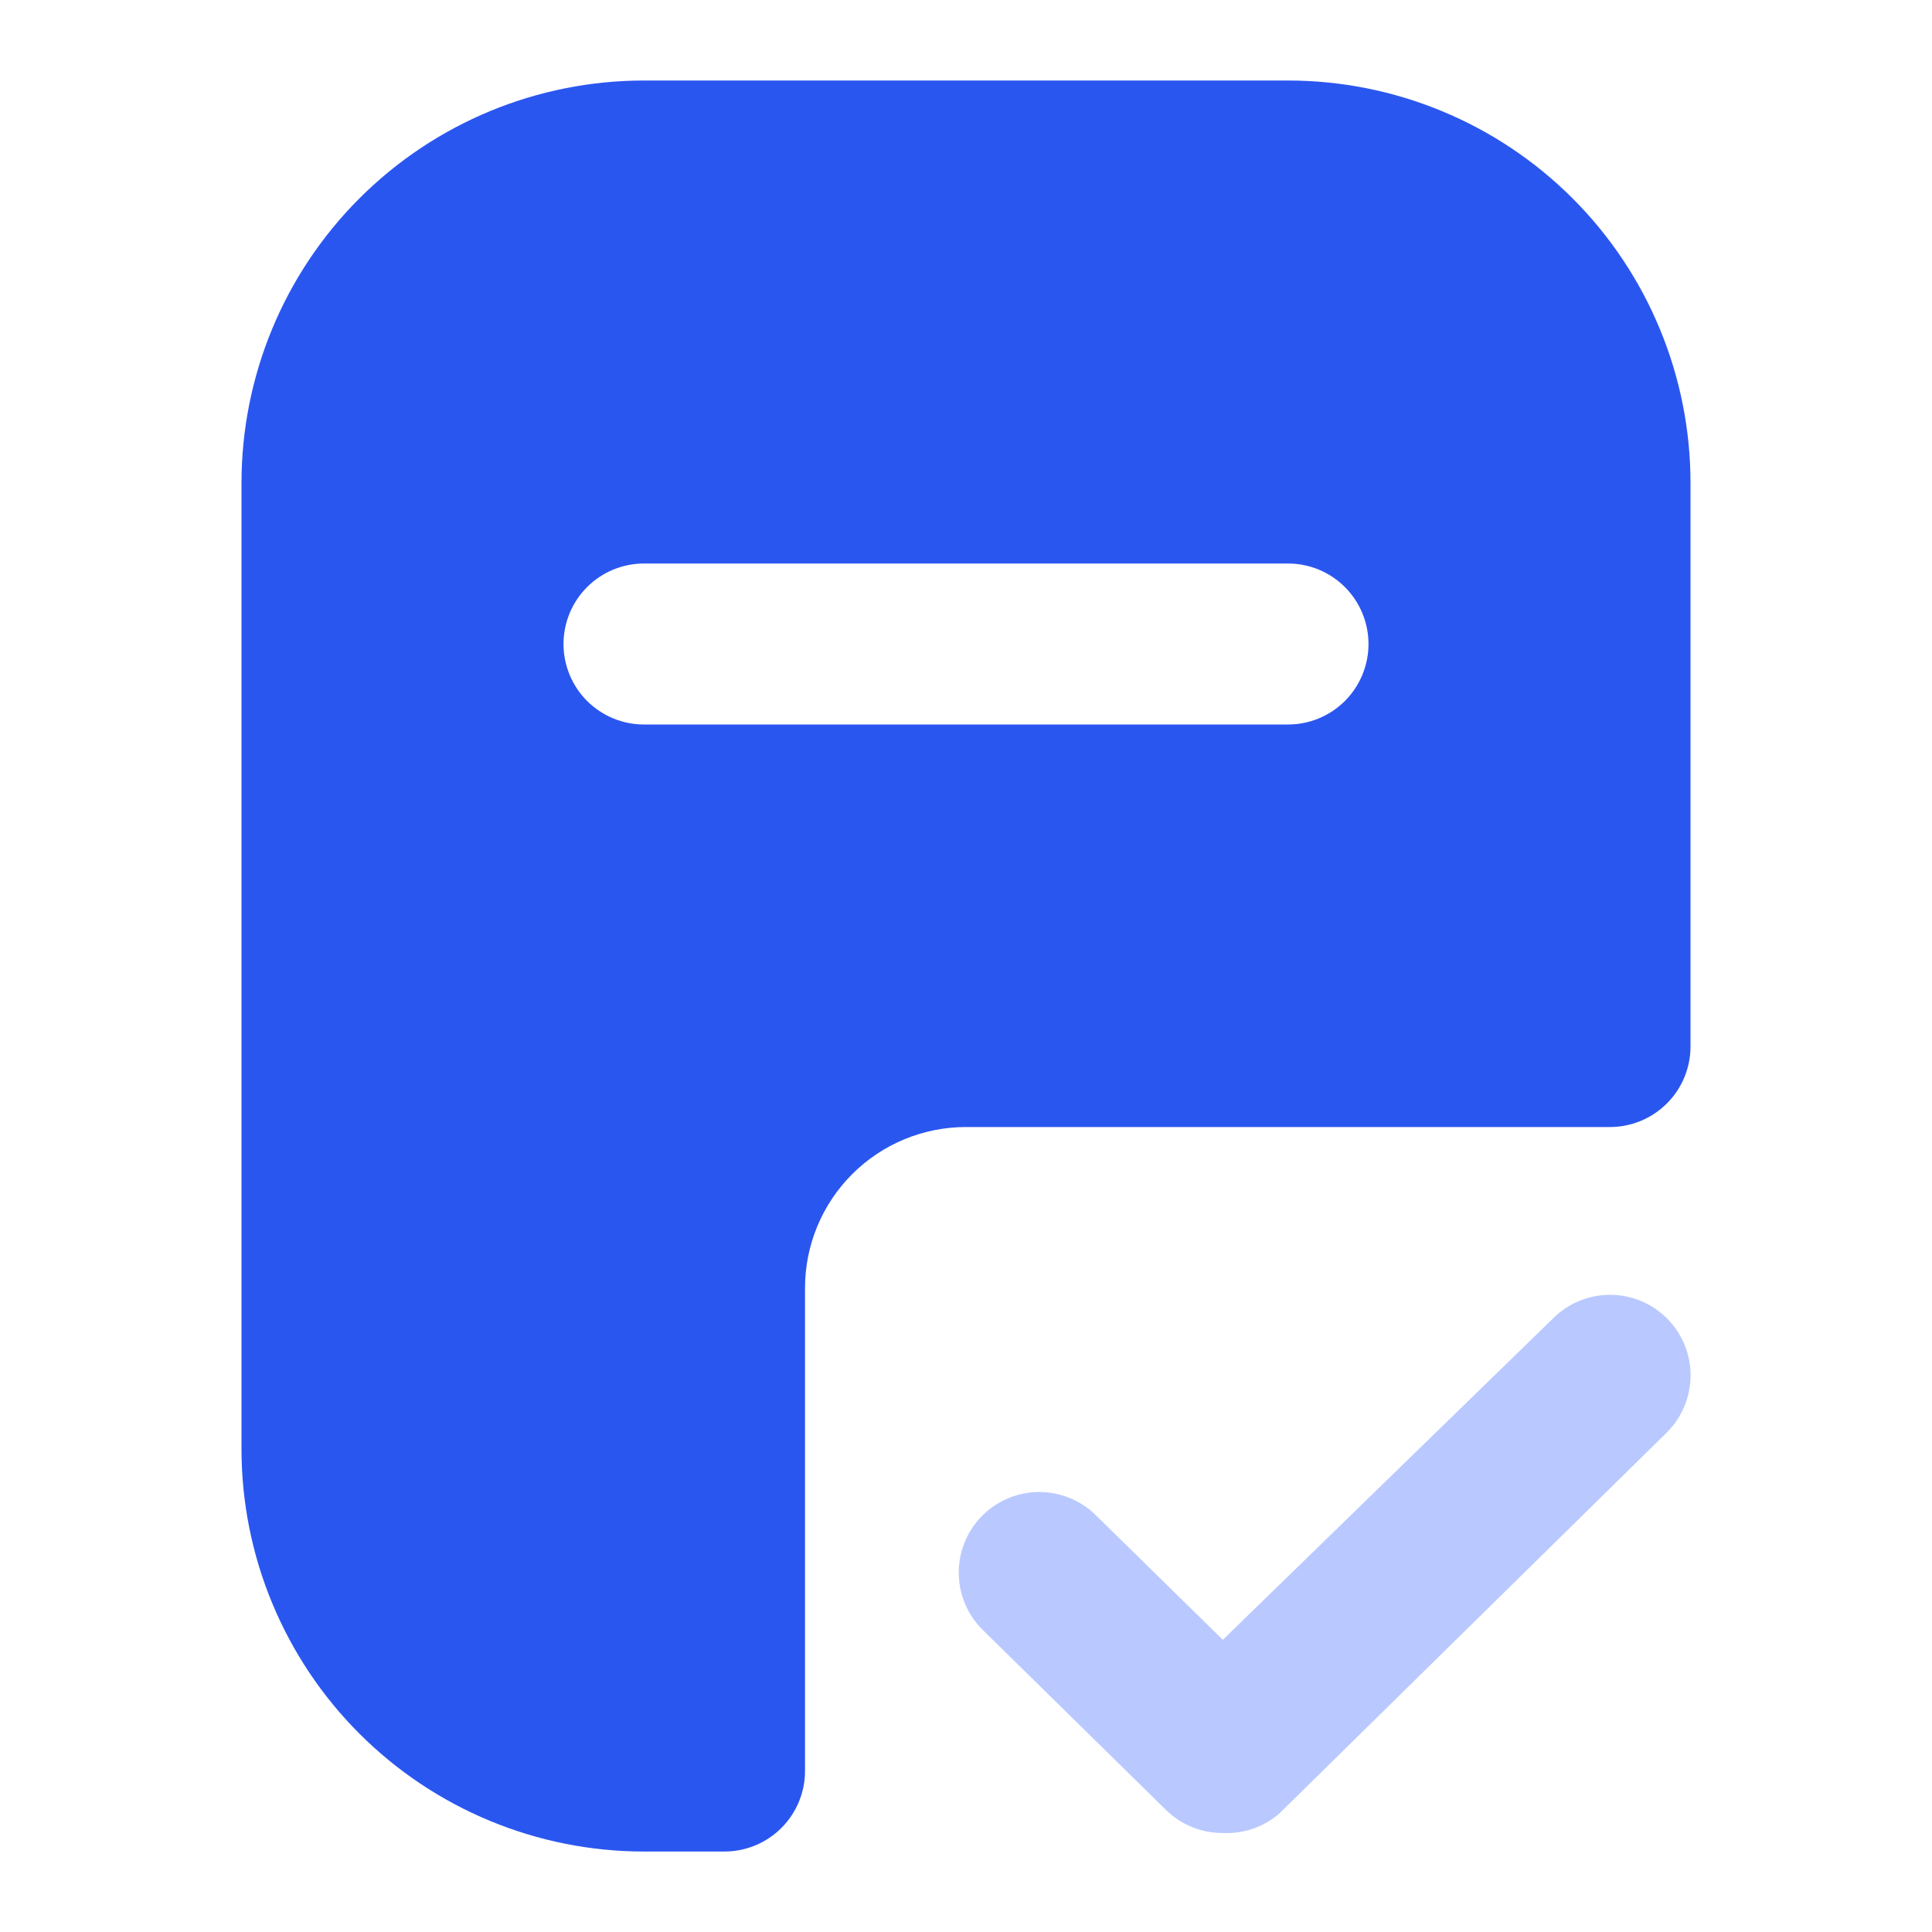<svg width="52" height="52" viewBox="0 0 52 52" fill="none" xmlns="http://www.w3.org/2000/svg">
<path d="M32.913 49.335C32.347 49.339 31.803 49.121 31.396 48.728L26.456 43.875C26.045 43.473 25.811 42.924 25.805 42.349C25.799 41.774 26.021 41.22 26.424 40.809C26.826 40.398 27.375 40.164 27.95 40.158C28.525 40.152 29.078 40.374 29.489 40.777L32.913 44.135L41.818 35.468C42.021 35.269 42.262 35.112 42.526 35.006C42.79 34.9 43.073 34.847 43.357 34.85C43.642 34.853 43.923 34.912 44.185 35.023C44.447 35.135 44.684 35.297 44.883 35.501C45.083 35.704 45.24 35.945 45.346 36.209C45.452 36.473 45.505 36.756 45.502 37.041C45.499 37.325 45.44 37.607 45.328 37.868C45.217 38.13 45.054 38.368 44.851 38.567L34.429 48.815C34.009 49.176 33.466 49.362 32.913 49.335Z" fill="#B9C9FF"/>
<path d="M34.667 2.167H17.333C14.46 2.167 11.705 3.308 9.673 5.34C7.641 7.372 6.5 10.127 6.5 13V39C6.5 40.423 6.78 41.832 7.325 43.146C7.869 44.46 8.667 45.655 9.673 46.661C11.705 48.692 14.46 49.834 17.333 49.834H19.5C20.075 49.834 20.626 49.605 21.032 49.199C21.438 48.793 21.667 48.242 21.667 47.667V34.667C21.667 33.518 22.123 32.416 22.936 31.603C23.748 30.79 24.851 30.334 26 30.334H43.333C43.908 30.334 44.459 30.105 44.865 29.699C45.272 29.293 45.5 28.742 45.5 28.167V13C45.5 11.578 45.22 10.169 44.675 8.855C44.131 7.54 43.333 6.346 42.327 5.34C41.321 4.334 40.127 3.536 38.812 2.992C37.498 2.447 36.089 2.167 34.667 2.167ZM34.667 19.5H17.333C16.759 19.5 16.208 19.272 15.801 18.866C15.395 18.459 15.167 17.908 15.167 17.334C15.167 16.759 15.395 16.208 15.801 15.802C16.208 15.395 16.759 15.167 17.333 15.167H34.667C35.241 15.167 35.792 15.395 36.199 15.802C36.605 16.208 36.833 16.759 36.833 17.334C36.833 17.908 36.605 18.459 36.199 18.866C35.792 19.272 35.241 19.5 34.667 19.5Z" fill="#2A56F0"/>
</svg>

